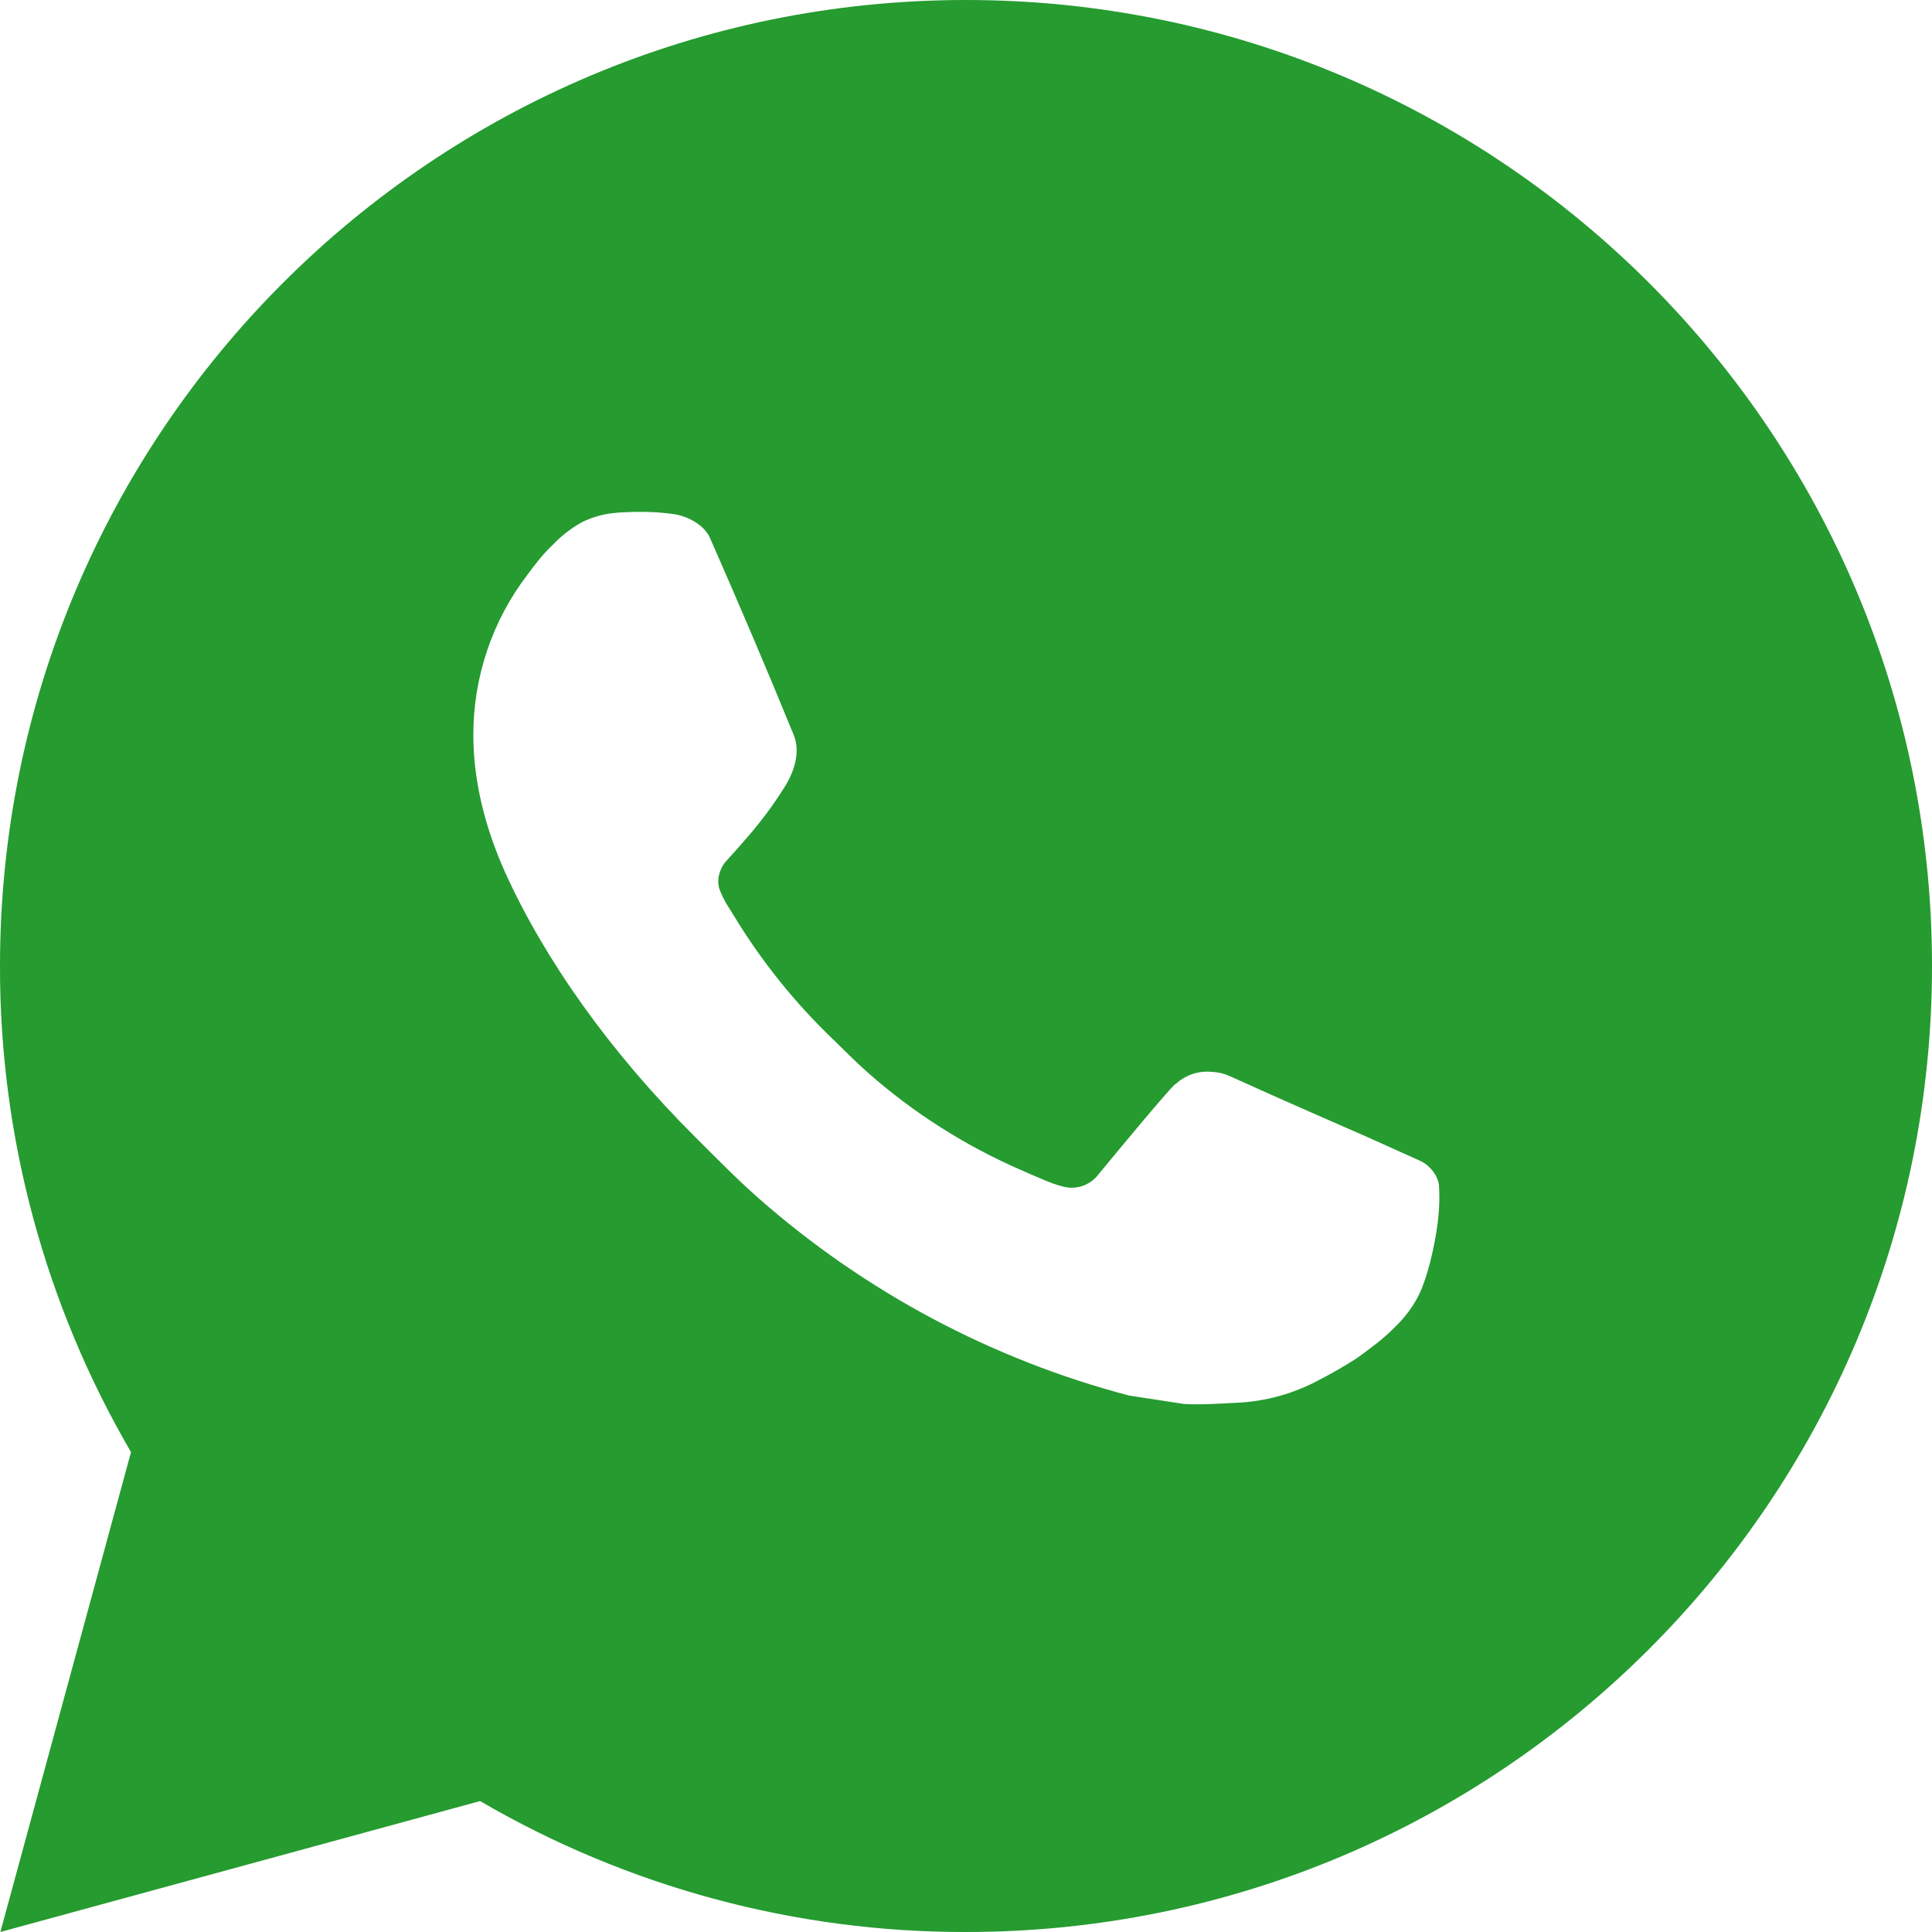 <svg width="26" height="26" viewBox="0 0 26 26" fill="none" xmlns="http://www.w3.org/2000/svg">
<path d="M0.005 26L1.763 19.542C0.605 17.556 -0.004 15.298 1.74619e-05 13C1.74619e-05 5.82 5.82 0 13 0C20.18 0 26 5.82 26 13C26 20.18 20.18 26 13 26C10.703 26.004 8.446 25.396 6.461 24.238L0.005 26ZM8.308 6.9C8.14 6.911 7.976 6.955 7.826 7.03C7.685 7.11 7.556 7.21 7.444 7.327C7.288 7.474 7.199 7.601 7.105 7.725C6.624 8.35 6.366 9.117 6.37 9.906C6.373 10.543 6.539 11.163 6.799 11.743C7.331 12.915 8.206 14.157 9.361 15.307C9.64 15.584 9.911 15.863 10.204 16.121C11.638 17.384 13.347 18.295 15.196 18.781L15.935 18.894C16.176 18.907 16.416 18.889 16.658 18.877C17.037 18.858 17.407 18.755 17.741 18.577C17.911 18.489 18.078 18.394 18.239 18.291C18.239 18.291 18.295 18.255 18.401 18.174C18.577 18.044 18.685 17.952 18.831 17.8C18.938 17.688 19.032 17.556 19.104 17.407C19.205 17.195 19.306 16.791 19.348 16.454C19.379 16.197 19.37 16.056 19.366 15.969C19.361 15.83 19.245 15.686 19.119 15.625L18.363 15.285C18.363 15.285 17.232 14.793 16.541 14.478C16.468 14.446 16.39 14.428 16.311 14.425C16.222 14.416 16.132 14.426 16.047 14.454C15.963 14.483 15.885 14.529 15.82 14.59V14.587C15.813 14.587 15.726 14.661 14.786 15.8C14.732 15.873 14.658 15.928 14.573 15.958C14.488 15.988 14.395 15.992 14.308 15.969C14.223 15.947 14.14 15.918 14.059 15.883C13.898 15.816 13.842 15.79 13.732 15.742L13.725 15.739C12.982 15.414 12.293 14.976 11.684 14.439C11.521 14.296 11.368 14.14 11.213 13.989C10.701 13.499 10.255 12.945 9.887 12.341L9.81 12.217C9.755 12.134 9.71 12.045 9.677 11.951C9.628 11.76 9.757 11.606 9.757 11.606C9.757 11.606 10.072 11.261 10.219 11.073C10.342 10.918 10.456 10.756 10.561 10.588C10.715 10.341 10.763 10.088 10.682 9.892C10.318 9.002 9.941 8.117 9.554 7.238C9.477 7.064 9.25 6.939 9.043 6.915C8.973 6.907 8.902 6.899 8.832 6.894C8.658 6.885 8.483 6.887 8.308 6.899V6.9Z" fill="#259B30"/>
</svg>
